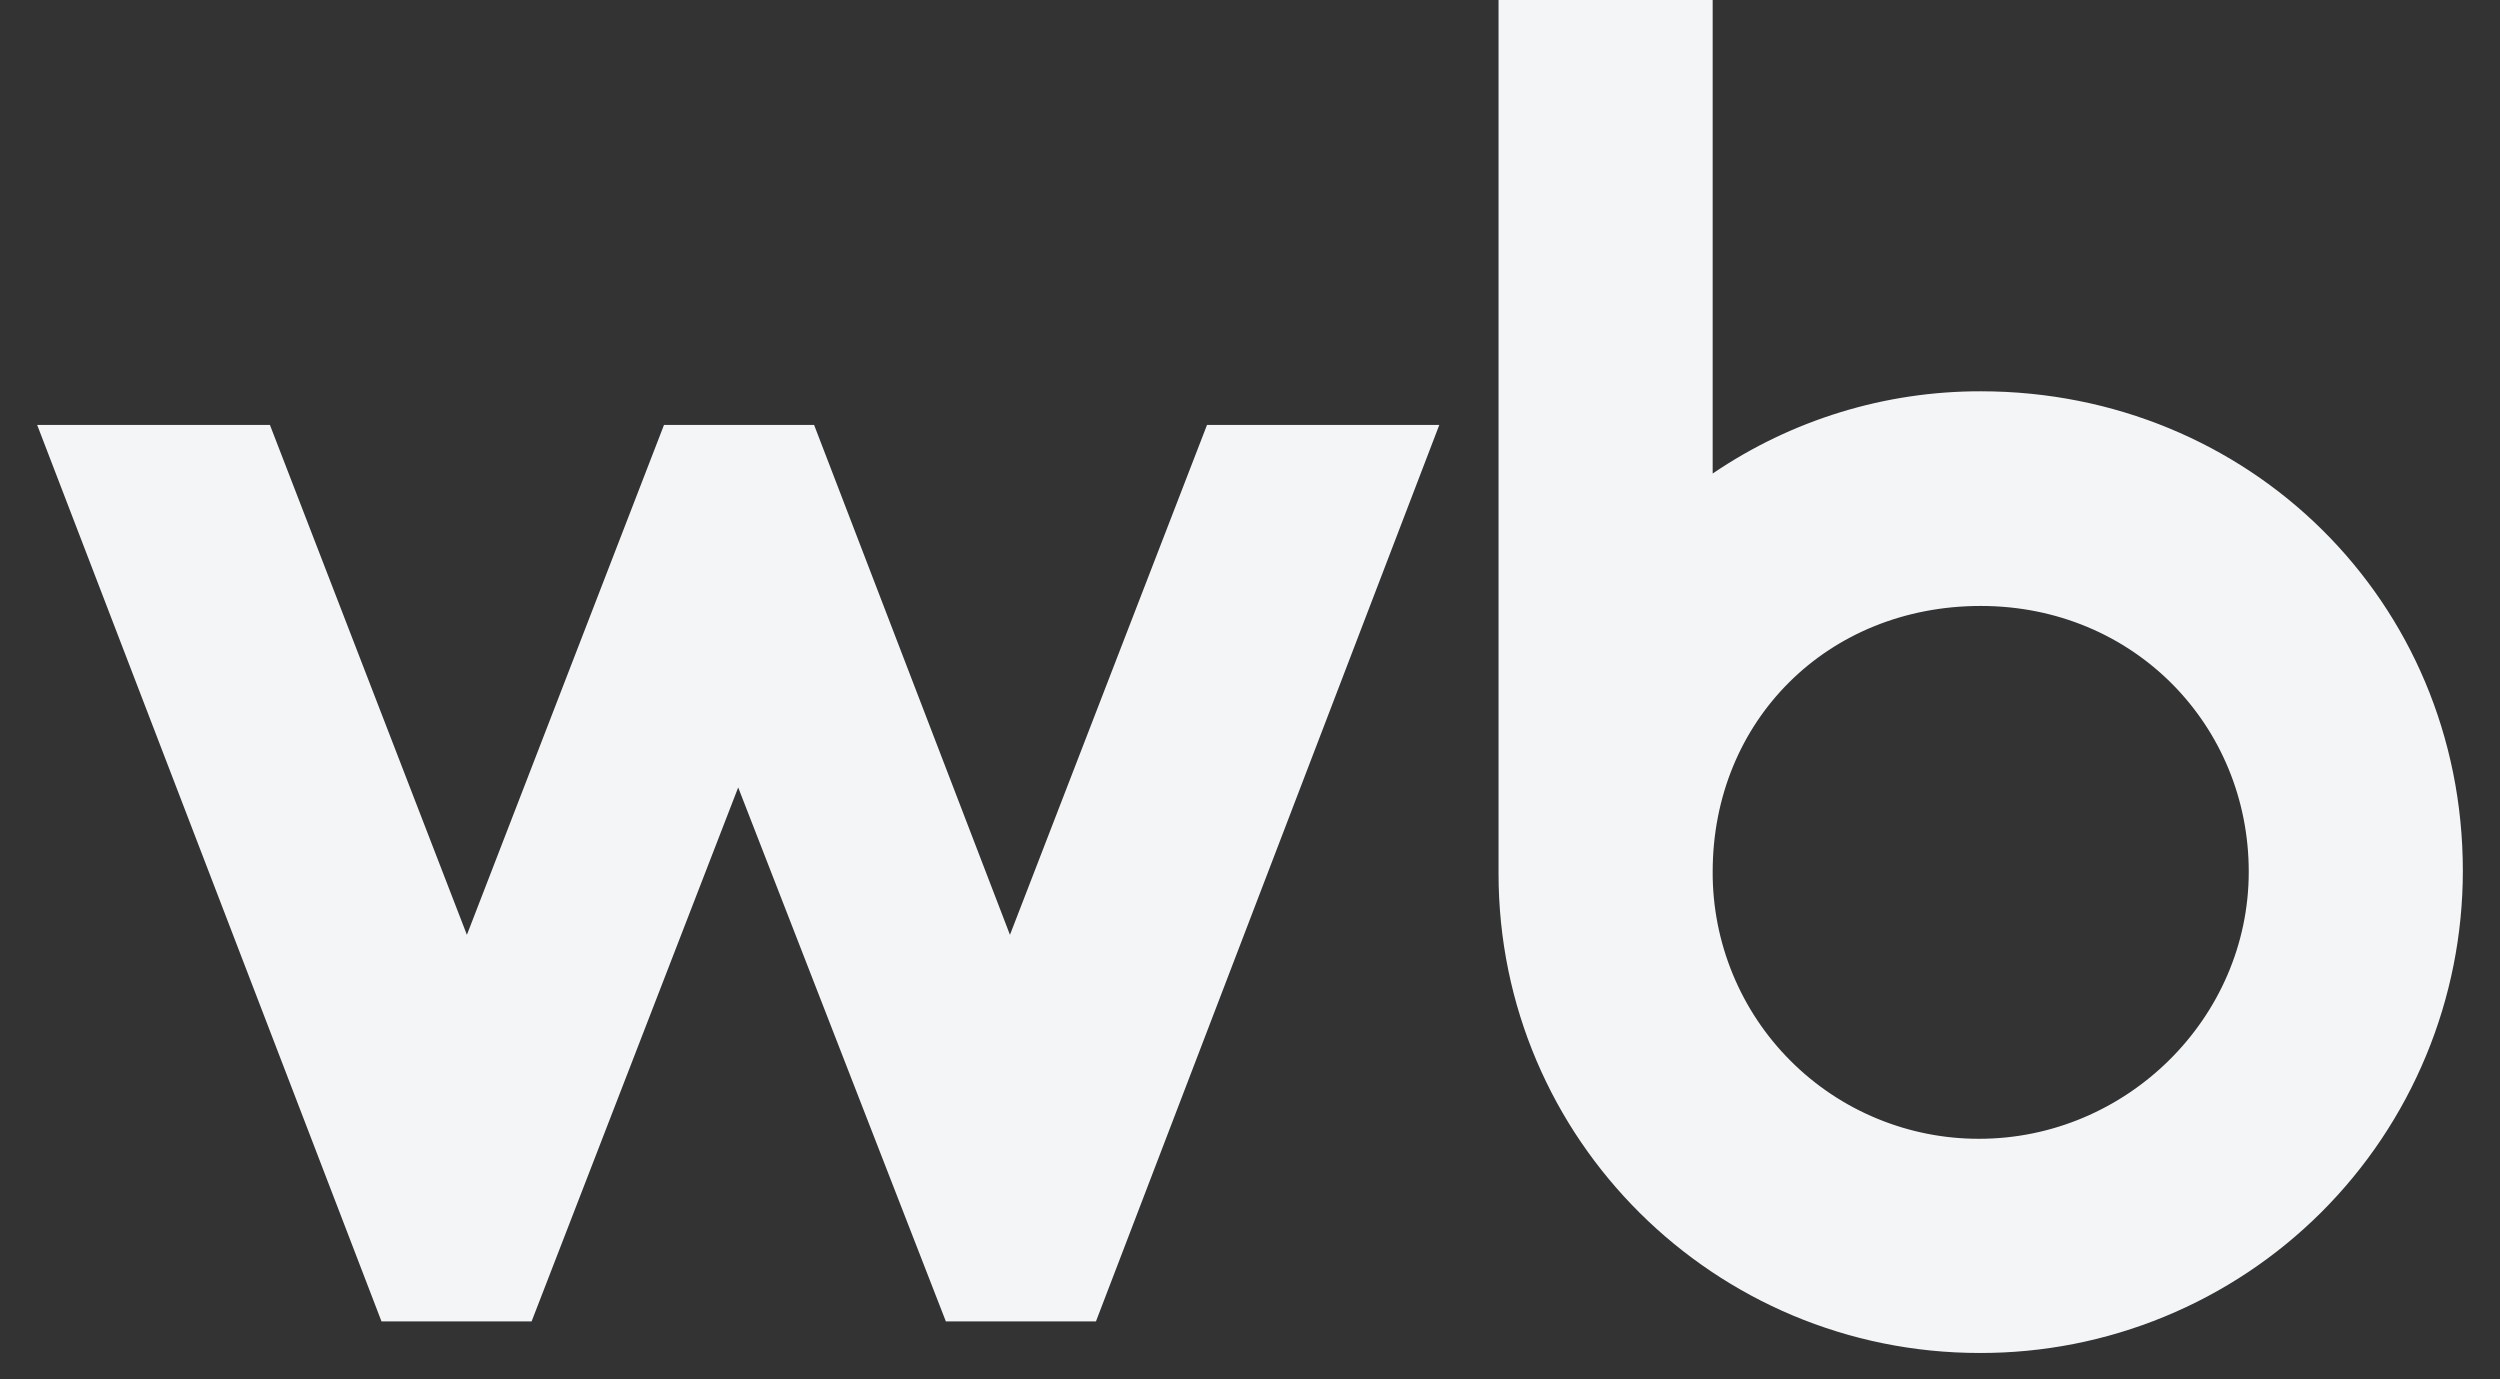 <?xml version="1.0" encoding="UTF-8"?> <svg xmlns="http://www.w3.org/2000/svg" width="58" height="32" viewBox="0 0 58 32" fill="none"><rect x="0" y="0" width="58" height="32" fill="#333333" stroke="none"/><path d="M45.953 9.078C43.735 9.074 41.568 9.739 39.734 10.986V-0.001H34.766V20.265C34.766 26.432 39.783 31.389 45.927 31.389C47.398 31.393 48.856 31.107 50.216 30.546C51.577 29.986 52.813 29.163 53.855 28.124C54.896 27.085 55.722 25.85 56.285 24.491C56.849 23.132 57.138 21.675 57.138 20.204C57.138 13.945 52.171 9.078 45.953 9.078ZM23.431 21.688L18.887 9.858H15.405L10.832 21.688L6.262 9.858H0.862L8.851 30.657H12.333L17.126 18.269L21.944 30.657H25.426L33.392 9.858H28.003L23.431 21.688ZM45.927 26.42C45.113 26.423 44.306 26.264 43.554 25.954C42.801 25.644 42.117 25.188 41.542 24.612C40.966 24.037 40.51 23.353 40.2 22.6C39.89 21.848 39.731 21.041 39.734 20.227C39.734 16.722 42.396 14.058 45.953 14.058C49.508 14.058 52.171 16.832 52.171 20.225C52.171 23.62 49.334 26.42 45.915 26.42H45.927Z" fill="#F3F5F7"></path></svg> 